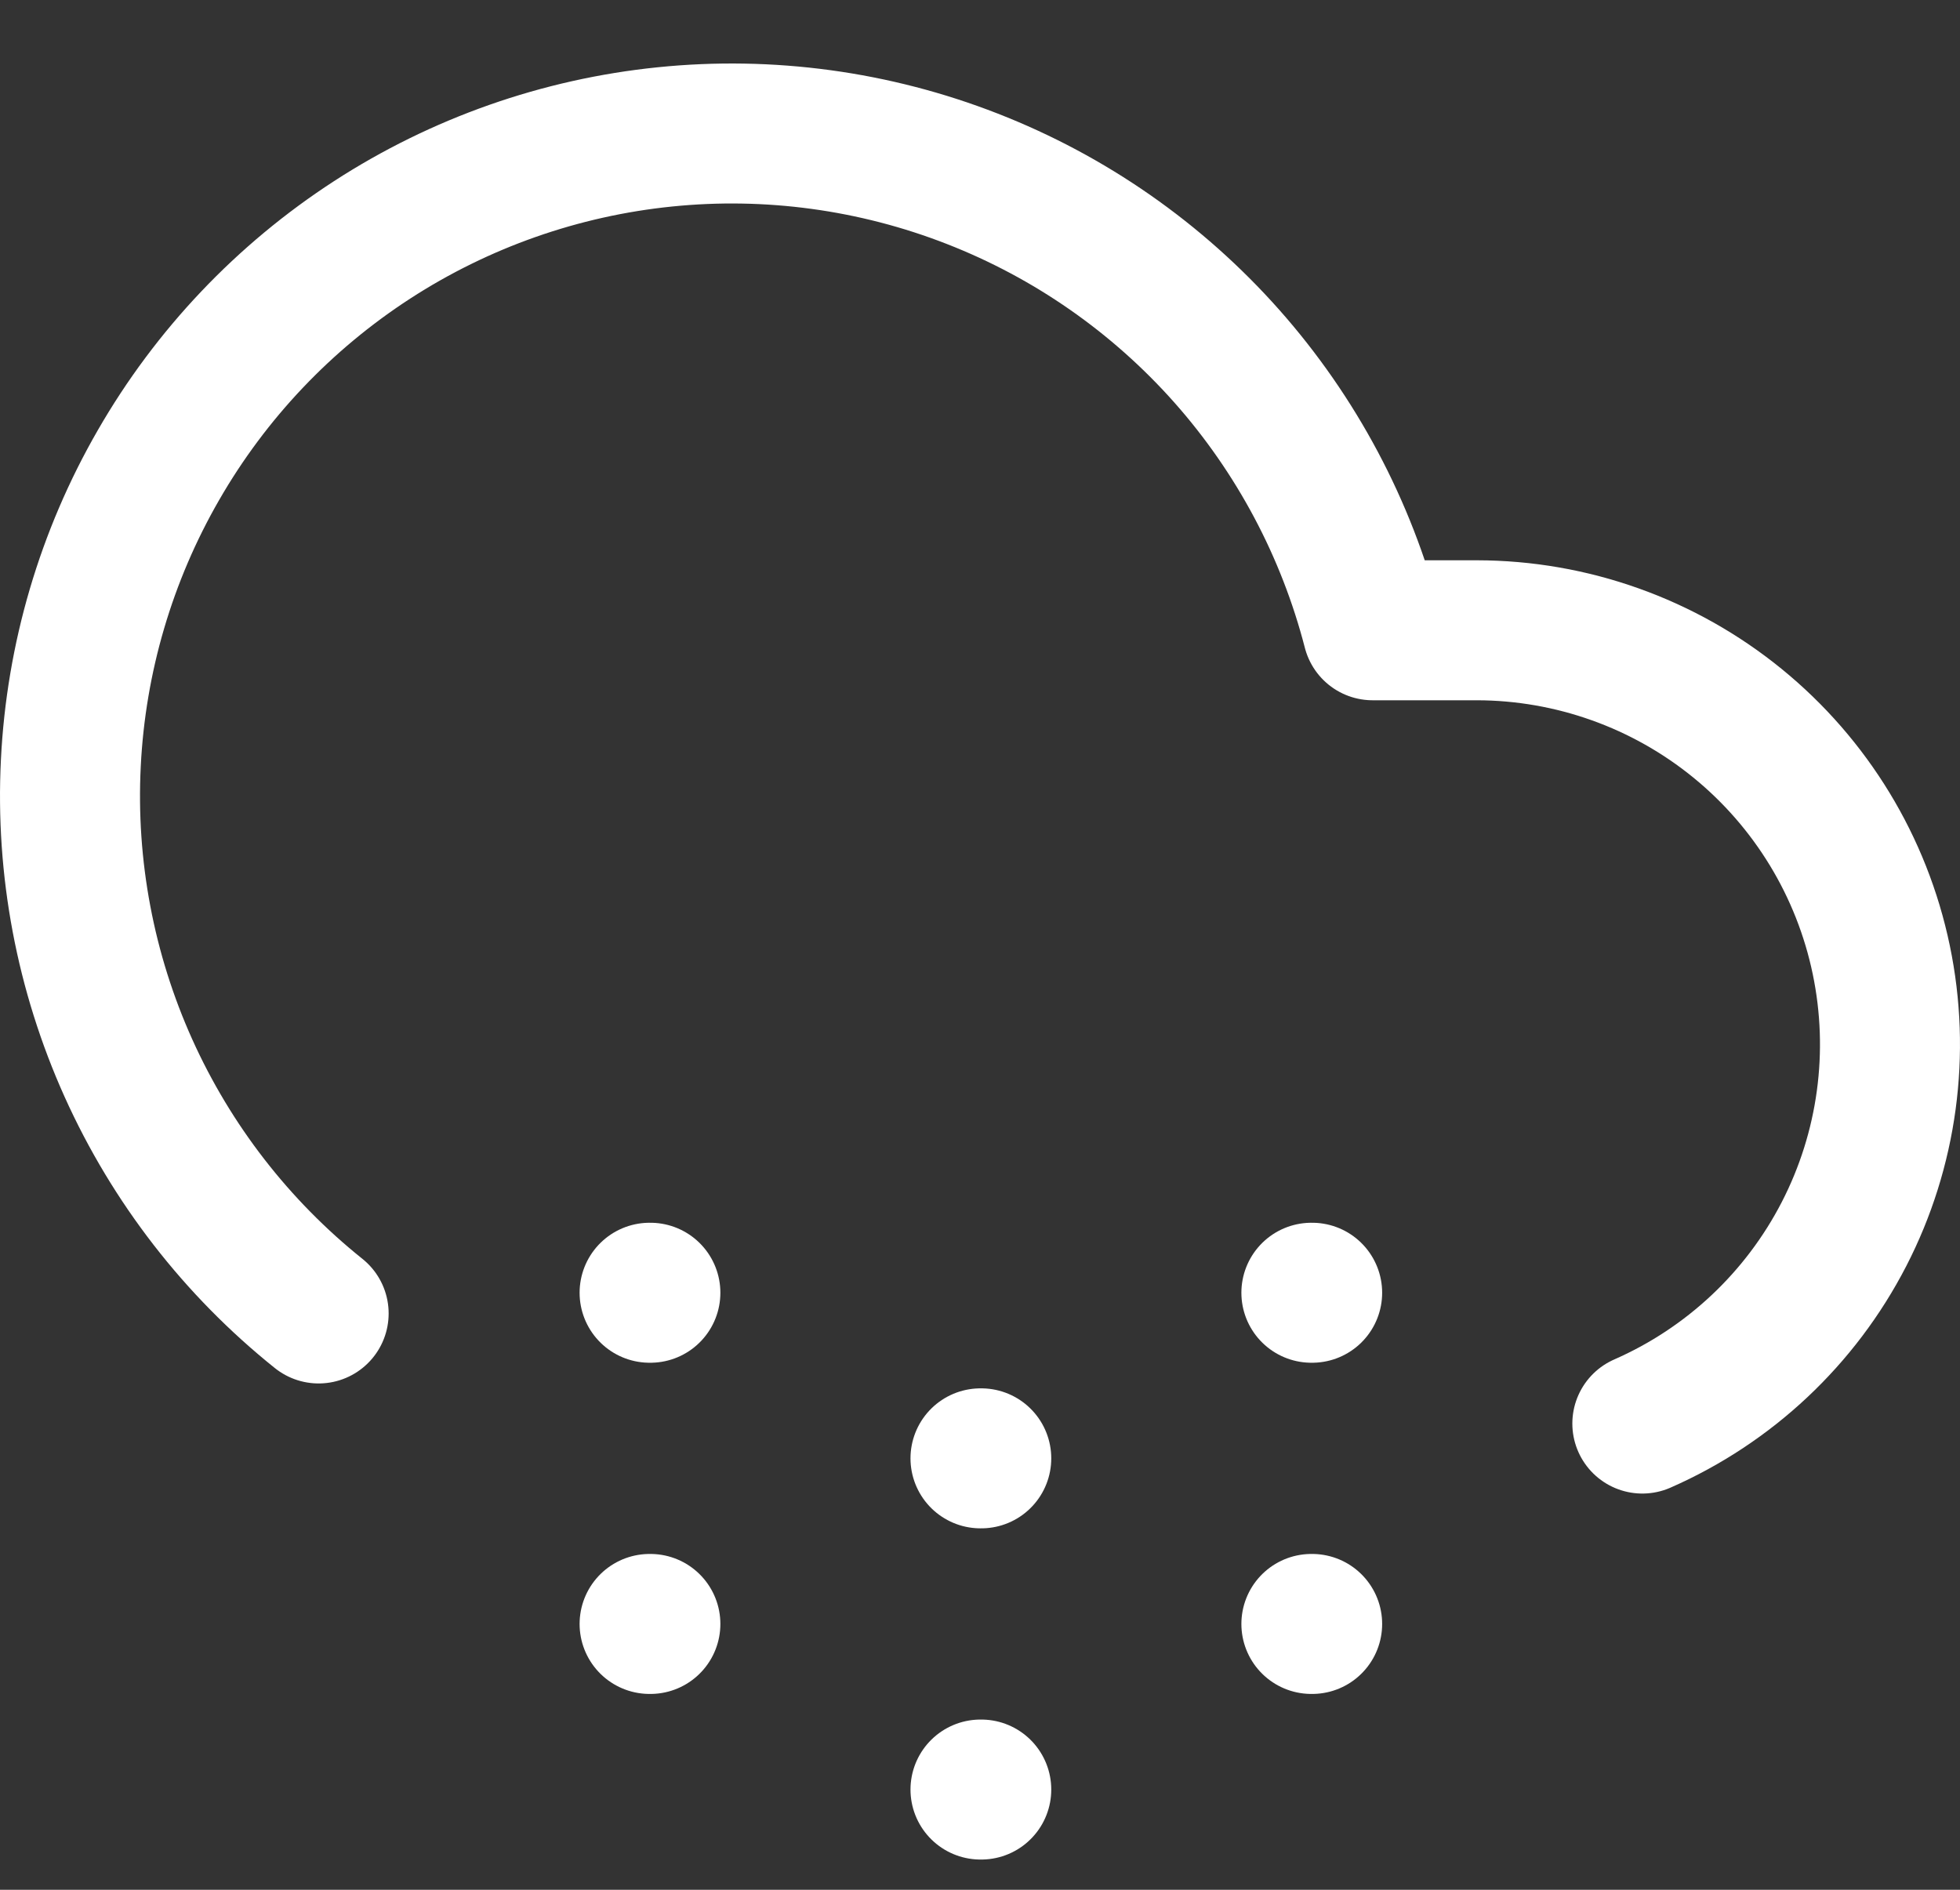 <?xml version="1.0" encoding="UTF-8"?> <svg xmlns="http://www.w3.org/2000/svg" width="28" height="27" viewBox="0 0 28 27" fill="none"><rect x="0" y="0" width="28" height="27" fill="#333333" stroke="none"/> <path d="M23.462 20.339C24.704 19.794 25.721 18.839 26.343 17.632C26.965 16.425 27.152 15.041 26.875 13.712C26.598 12.383 25.873 11.19 24.821 10.333C23.769 9.476 22.454 9.007 21.098 9.005H19.609C19.234 7.553 18.52 6.211 17.526 5.089C16.531 3.967 15.284 3.098 13.889 2.554C12.493 2.009 10.987 1.804 9.497 1.956C8.006 2.108 6.573 2.612 5.316 3.427C4.058 4.243 3.012 5.345 2.264 6.645C1.515 7.944 1.086 9.403 1.012 10.901C0.937 12.399 1.219 13.893 1.835 15.261C2.451 16.628 3.382 17.829 4.552 18.766" stroke="white" stroke-width="2" stroke-linecap="round" stroke-linejoin="round"></path> <path d="M9.28 18.47H9.291" stroke="white" stroke-width="2" stroke-linecap="round" stroke-linejoin="round"></path> <path d="M9.28 23.202H9.291" stroke="white" stroke-width="2" stroke-linecap="round" stroke-linejoin="round"></path> <path d="M14.007 20.836H14.018" stroke="white" stroke-width="2" stroke-linecap="round" stroke-linejoin="round"></path> <path d="M14.007 25.568H14.018" stroke="white" stroke-width="2" stroke-linecap="round" stroke-linejoin="round"></path> <path d="M18.734 18.47H18.745" stroke="white" stroke-width="2" stroke-linecap="round" stroke-linejoin="round"></path> <path d="M18.734 23.202H18.745" stroke="white" stroke-width="2" stroke-linecap="round" stroke-linejoin="round"></path> </svg> 